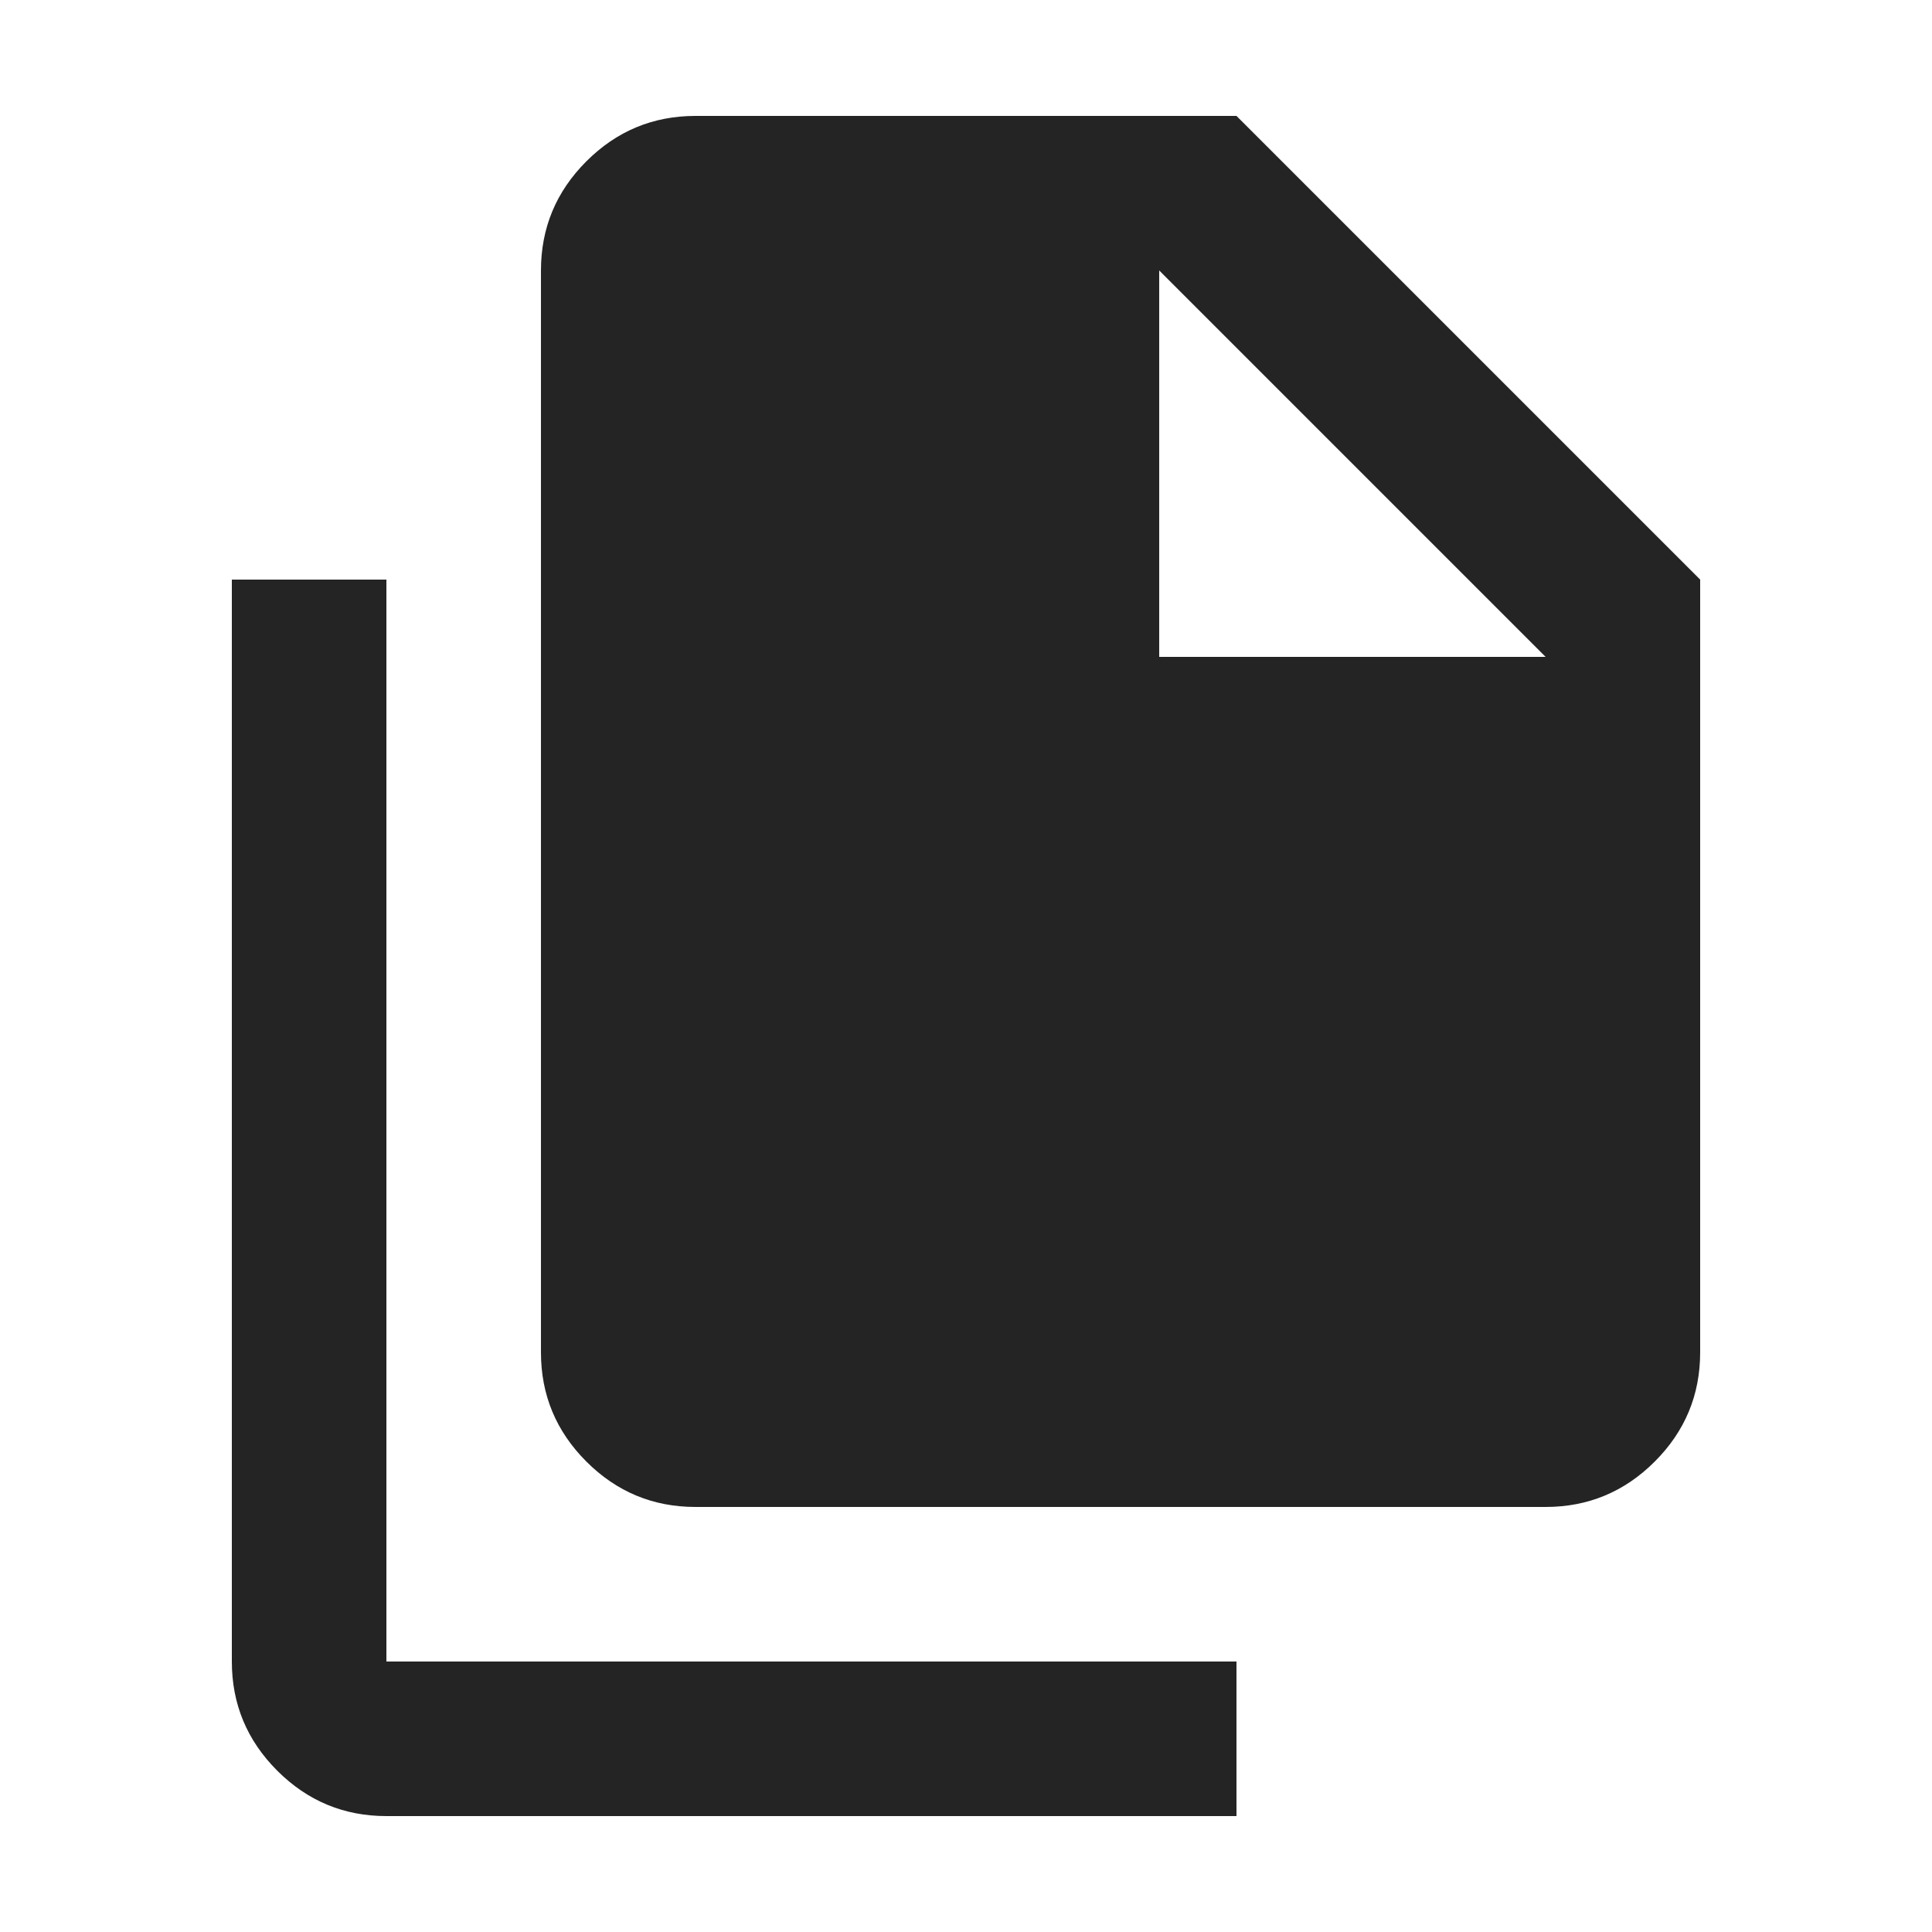 <svg width="100" height="100" viewBox="0 0 100 100" fill="none" xmlns="http://www.w3.org/2000/svg">
<path d="M20 94C17.8 94 15.917 93.217 14.35 91.65C12.783 90.083 12 88.2 12 86V30H20V86H64V94H20ZM36 78C33.8 78 31.917 77.217 30.35 75.65C28.783 74.083 28 72.2 28 70V14C28 11.8 28.783 9.917 30.35 8.35C31.917 6.783 33.8 6 36 6H64L88 30V70C88 72.2 87.217 74.083 85.65 75.65C84.083 77.217 82.2 78 80 78H36ZM60 34H80L60 14V34Z" fill="#242424"/>
</svg>
